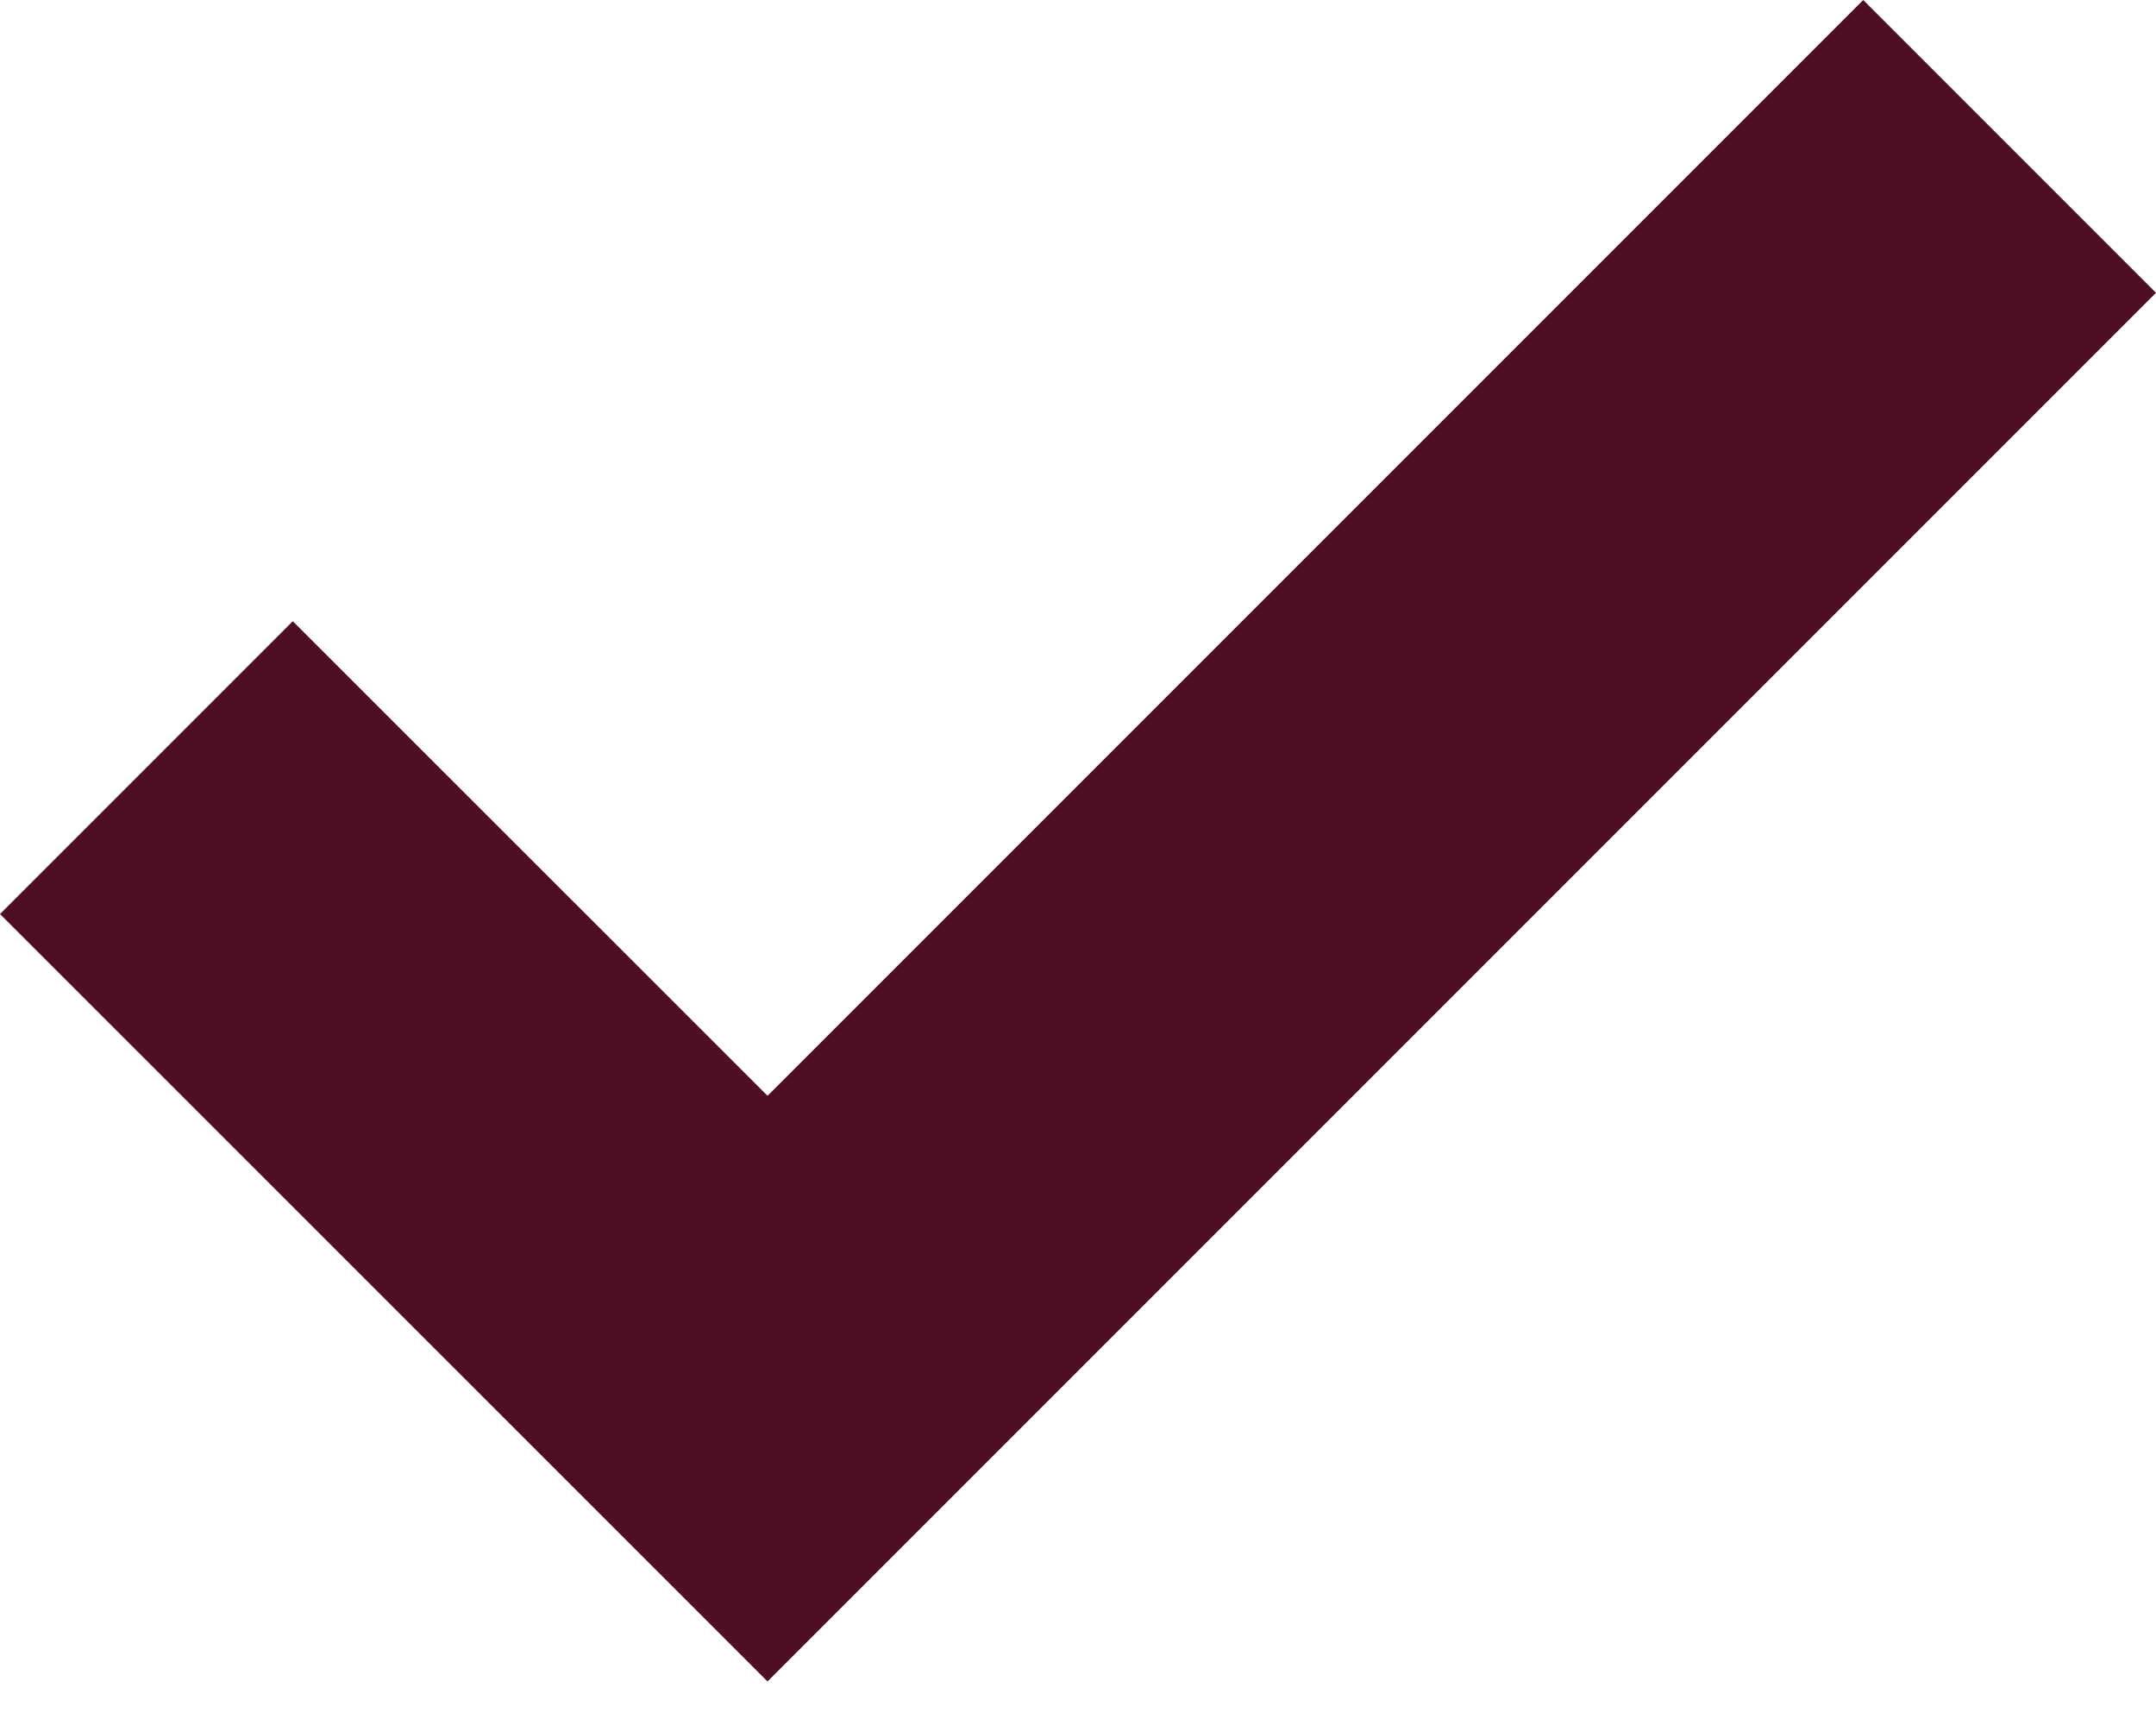 <svg width="10" height="8" viewBox="0 0 10 8" fill="none" xmlns="http://www.w3.org/2000/svg">
<path fill-rule="evenodd" clip-rule="evenodd" d="M3.56 5.082L8.642 0L10 1.358L3.56 7.798L0 4.239L1.358 2.881L3.56 5.082Z" fill="#4D0E26"/>
</svg>
